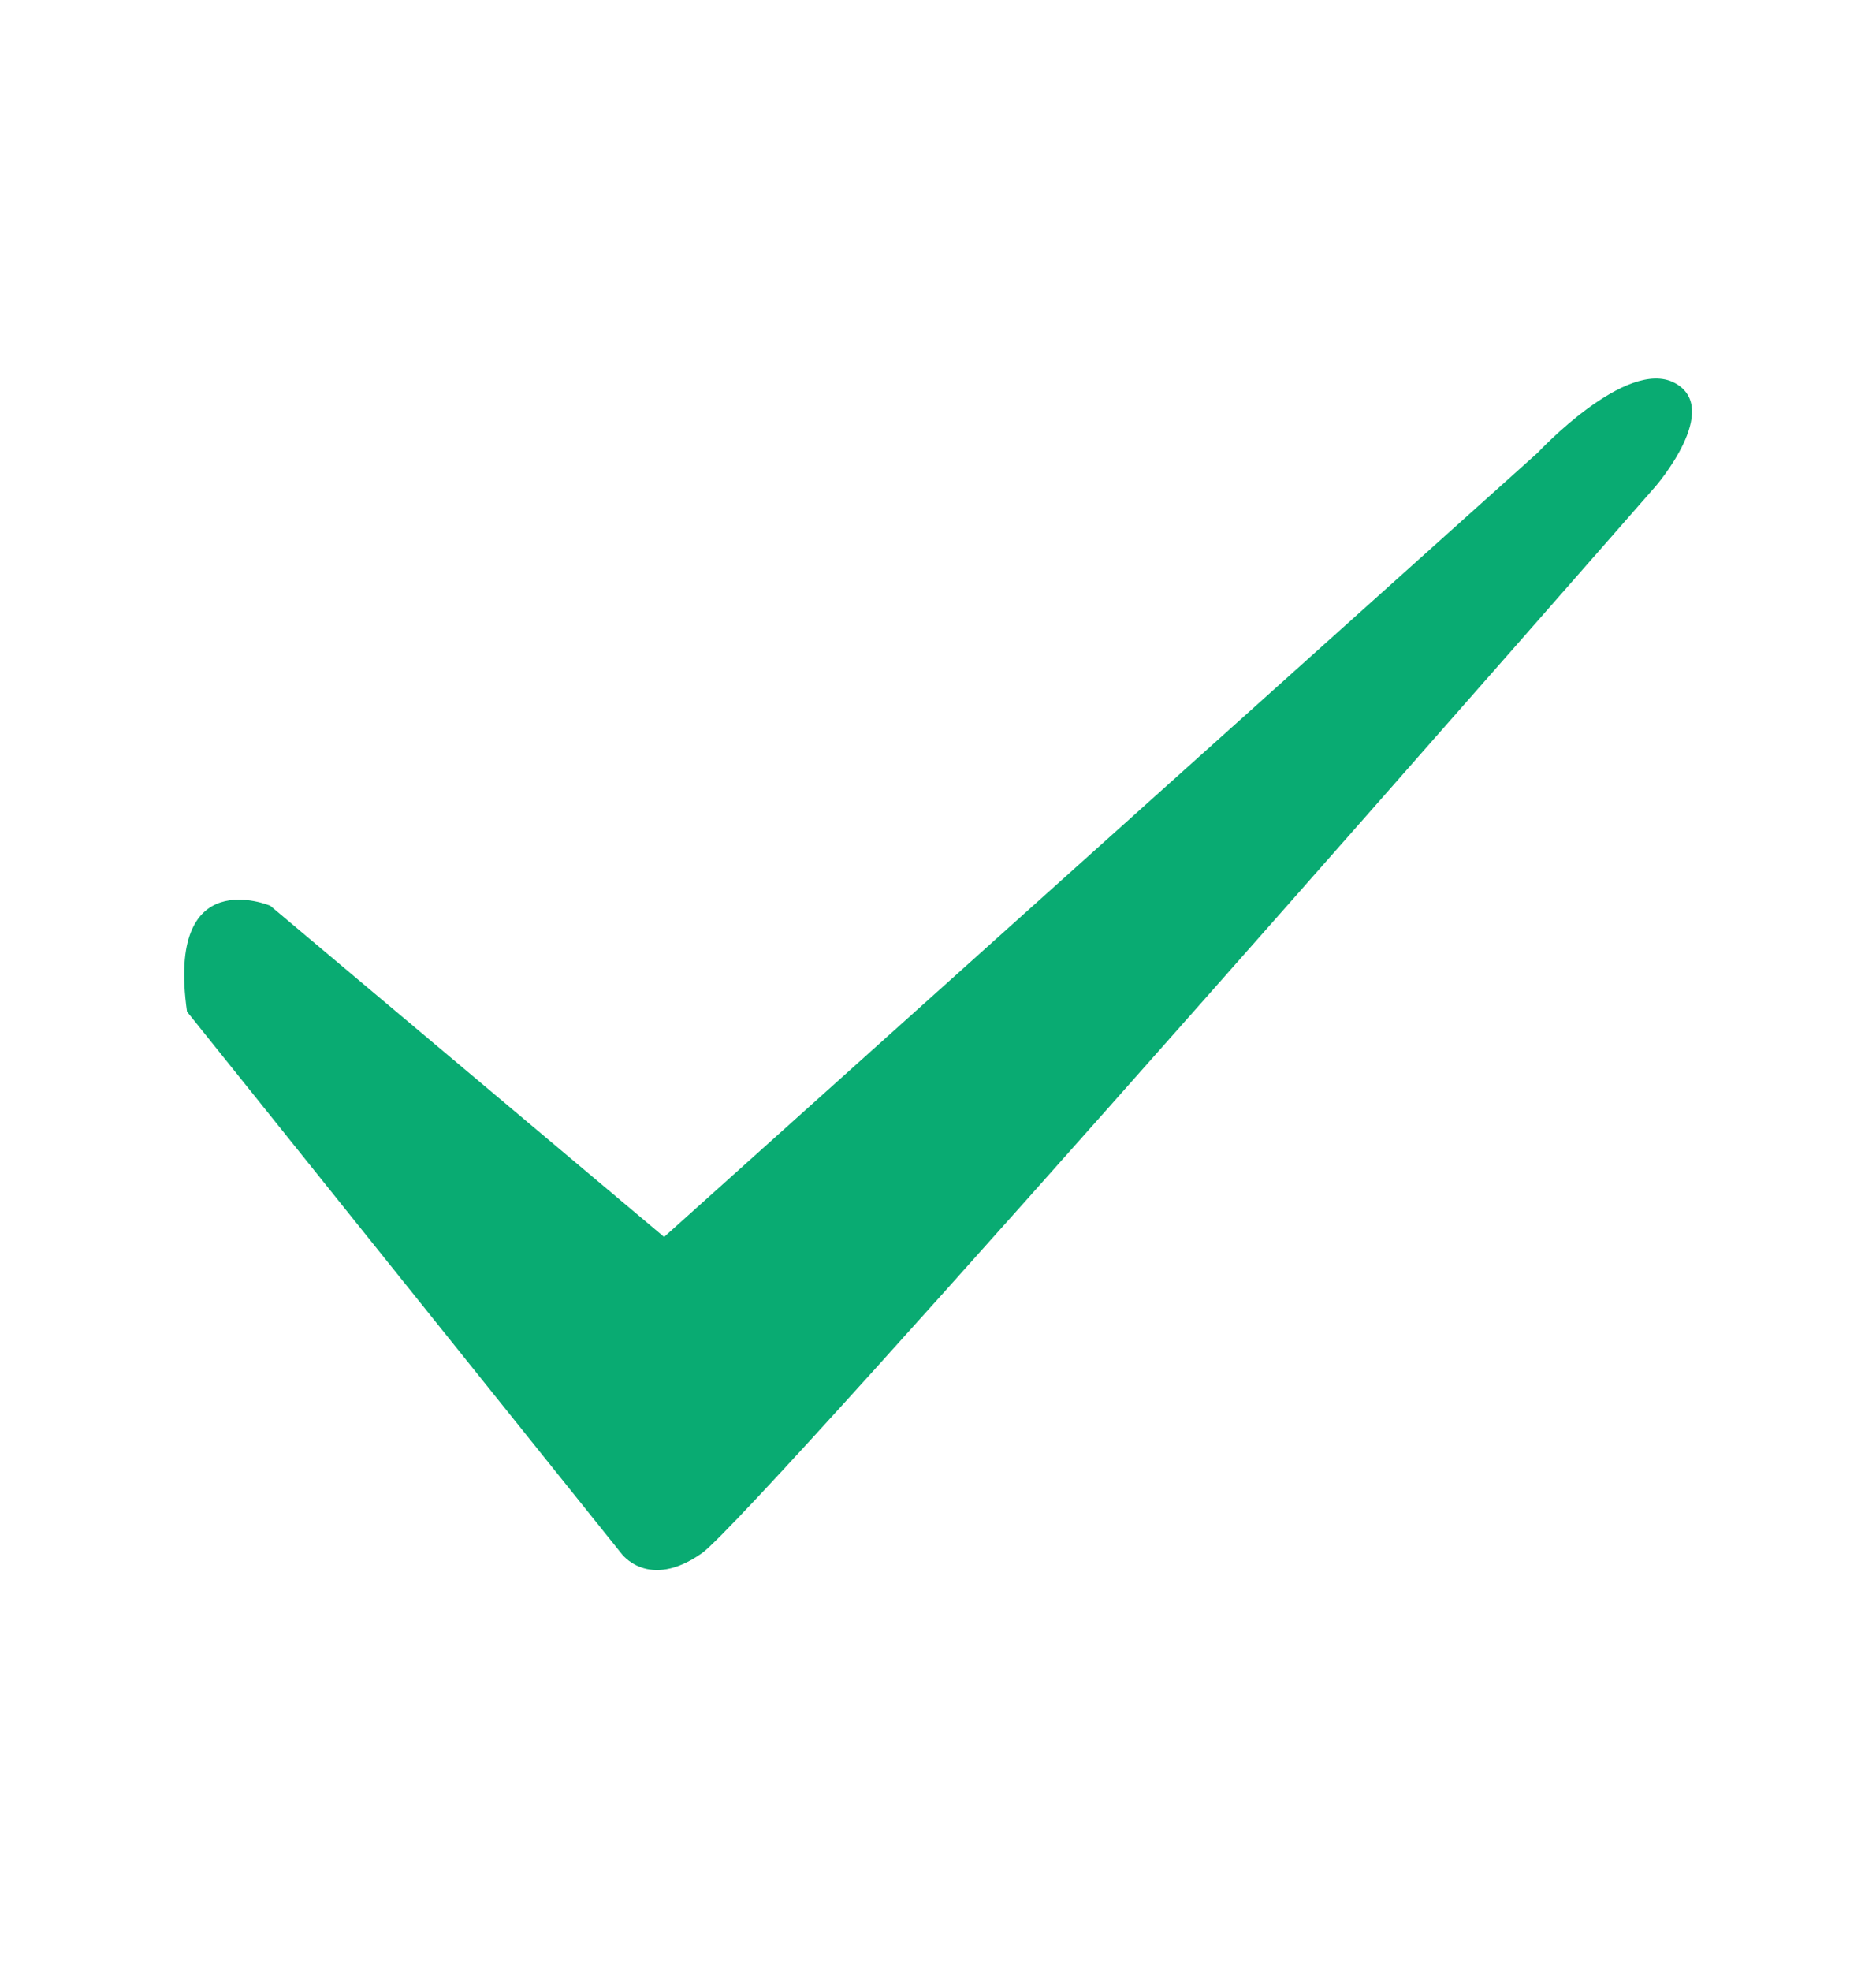 <svg width="20" height="21" viewBox="0 0 20 21" fill="none" xmlns="http://www.w3.org/2000/svg">
<g id="Frame">
<path id="Vector" d="M1.994 10.779L6.623 16.55C6.623 16.55 6.908 16.951 7.481 16.55C8.053 16.15 17.652 5.179 17.652 5.179C17.652 5.179 18.367 4.351 17.852 4.079C17.338 3.808 16.395 4.822 16.395 4.822L7.08 13.179L2.881 9.65C2.881 9.65 1.766 9.179 1.994 10.779Z" fill="#09AB72"/>
</g>
</svg>
